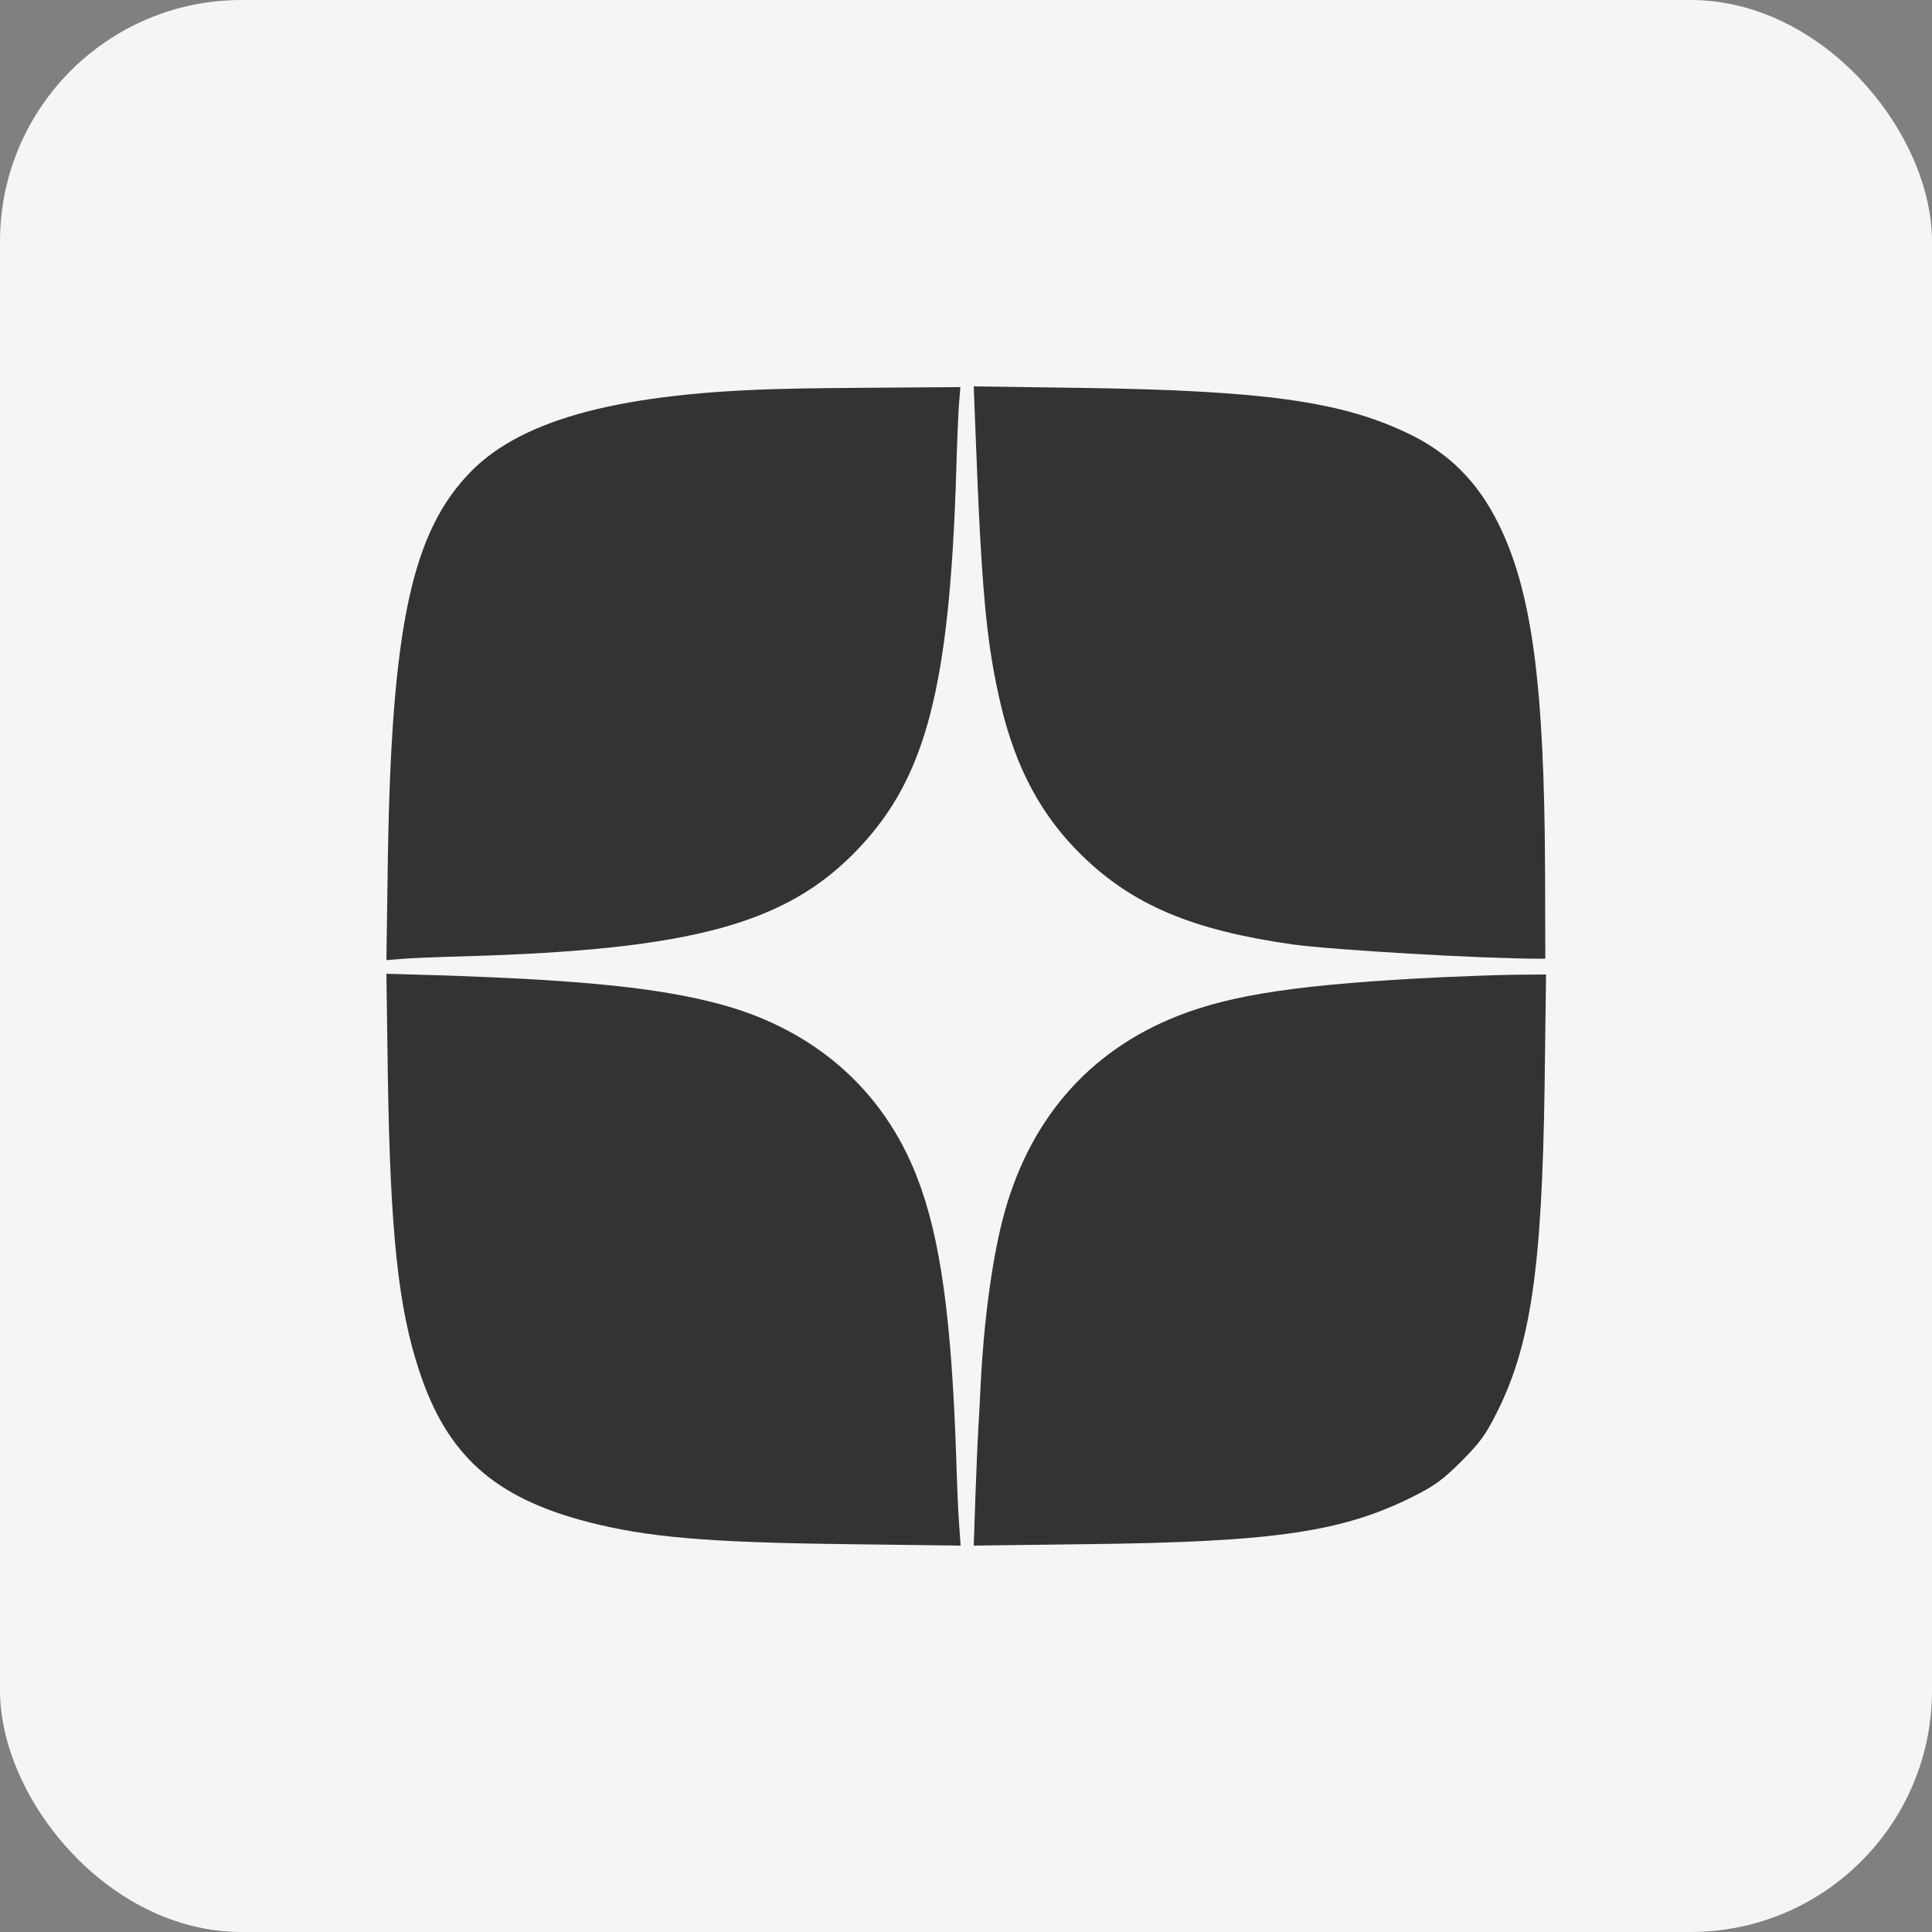 <?xml version="1.0" encoding="UTF-8"?> <svg xmlns="http://www.w3.org/2000/svg" width="40" height="40" viewBox="0 0 40 40" fill="none"><rect x="0" y="0" width="40" height="40" fill="#808080" stroke="none"/><rect width="40" height="40" rx="5" fill="#F5F5F5"></rect><path d="M16.281 8.05C12.894 8.126 10.839 8.663 9.759 9.754C8.528 11 8.106 12.96 8.03 17.779L8 19.879L8.296 19.854C8.457 19.839 9.055 19.814 9.623 19.799C14.342 19.663 16.306 19.126 17.784 17.558C19.181 16.08 19.663 14.196 19.799 9.724C19.814 9.186 19.839 8.578 19.854 8.377L19.884 8.015L18.357 8.025C17.523 8.03 16.588 8.04 16.281 8.05Z" fill="#333333"></path><path d="M20.195 8.899C20.321 12.251 20.422 13.337 20.728 14.623C21.04 15.919 21.562 16.889 22.391 17.703C23.452 18.739 24.678 19.256 26.758 19.553C27.602 19.668 30.673 19.849 31.874 19.849H31.994L31.989 18.04C31.974 14.176 31.718 12.251 31.029 10.854C30.597 9.975 29.999 9.377 29.145 8.97C27.758 8.306 26.145 8.085 22.341 8.03L20.16 8L20.195 8.899Z" fill="#333333"></path><path d="M8.03 22.291C8.08 25.508 8.246 27.075 8.678 28.377C9.251 30.126 10.231 31.005 12.161 31.508C13.402 31.829 14.643 31.935 17.533 31.97L19.889 32L19.859 31.578C19.839 31.347 19.814 30.739 19.799 30.226C19.703 27.302 19.472 25.628 18.99 24.382C18.291 22.563 16.854 21.307 14.884 20.784C13.638 20.452 12.035 20.287 9.05 20.191L8 20.161L8.03 22.291Z" fill="#333333"></path><path d="M29.874 20.231C26.979 20.372 25.522 20.583 24.381 21.035C22.517 21.769 21.271 23.226 20.753 25.271C20.527 26.156 20.361 27.442 20.301 28.719C20.286 29.065 20.261 29.482 20.251 29.648C20.241 29.814 20.215 30.412 20.195 30.975L20.16 32L22.517 31.97C26.416 31.925 27.818 31.714 29.296 30.965C29.718 30.749 29.874 30.633 30.256 30.256C30.633 29.874 30.753 29.714 30.964 29.297C31.688 27.884 31.924 26.297 31.979 22.497L32.009 20.176L31.356 20.181C30.999 20.186 30.331 20.211 29.874 20.231Z" fill="#333333"></path></svg> 